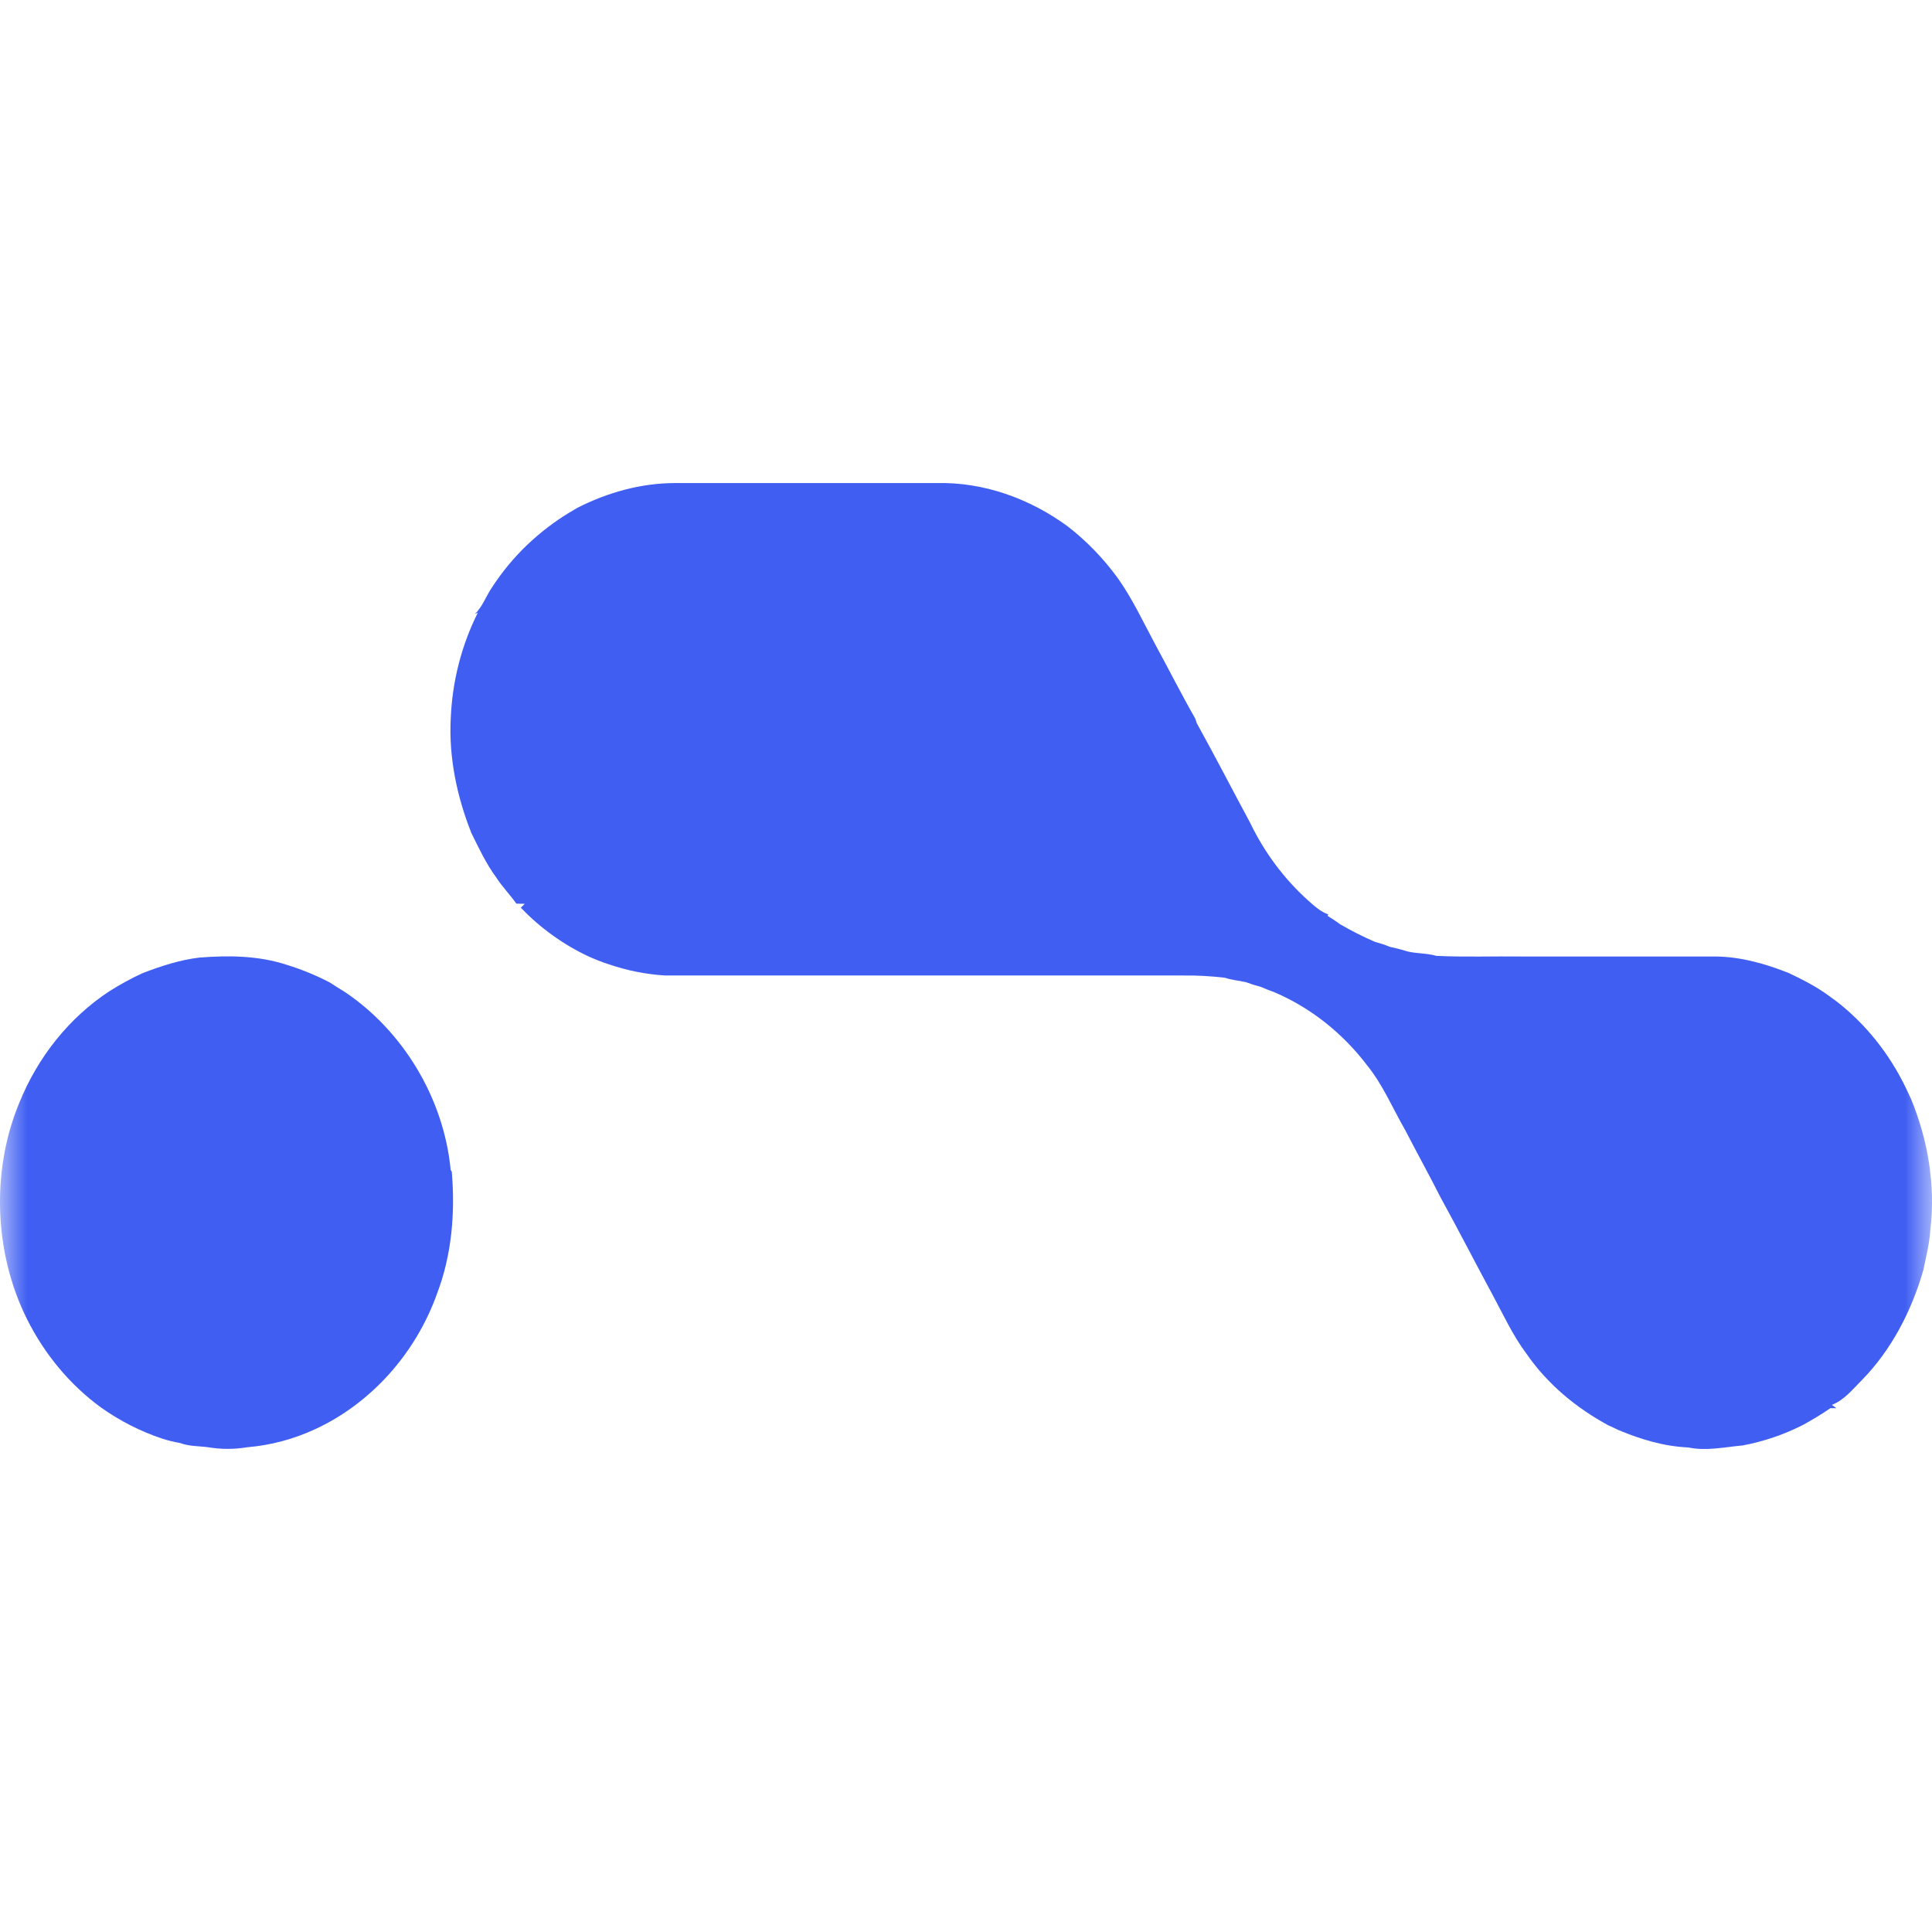 <svg width="36" height="36" viewBox="0 0 36 36" fill="none" xmlns="http://www.w3.org/2000/svg">
<mask id="mask0_347_602" style="mask-type:alpha" maskUnits="userSpaceOnUse" x="0" y="0" width="36" height="36">
<rect width="36" height="36" fill="white"/>
</mask>
<g mask="url(#mask0_347_602)">
<path d="M10.748 9.468C11.32 9.175 11.948 9.001 12.584 9.001H17.467C18.327 8.983 19.183 9.286 19.895 9.808C20.244 10.078 20.556 10.4 20.823 10.765C21.102 11.156 21.307 11.6 21.536 12.026C21.783 12.478 22.015 12.941 22.271 13.388C22.278 13.41 22.293 13.455 22.301 13.477C22.639 14.087 22.959 14.708 23.291 15.325C23.561 15.886 23.932 16.383 24.382 16.785C24.495 16.887 24.611 16.989 24.752 17.04L24.735 17.064C24.813 17.113 24.891 17.162 24.964 17.218C25.176 17.342 25.395 17.453 25.618 17.549C25.714 17.575 25.808 17.606 25.9 17.643C26.005 17.668 26.112 17.691 26.215 17.726C26.397 17.771 26.585 17.759 26.766 17.811C27.299 17.837 27.834 17.816 28.368 17.823C29.566 17.823 30.764 17.823 31.962 17.823C32.431 17.826 32.894 17.957 33.334 18.132C33.602 18.26 33.868 18.395 34.108 18.577C34.147 18.605 34.186 18.633 34.225 18.662C34.766 19.083 35.207 19.636 35.515 20.276C35.547 20.342 35.578 20.41 35.609 20.477C35.922 21.234 36.068 22.081 35.97 22.907C35.954 23.168 35.889 23.42 35.837 23.672C35.617 24.436 35.239 25.158 34.699 25.71C34.526 25.884 34.361 26.093 34.133 26.178C34.161 26.197 34.189 26.217 34.217 26.24C34.177 26.24 34.142 26.24 34.105 26.24C33.942 26.354 33.773 26.453 33.601 26.549C33.242 26.732 32.861 26.861 32.471 26.934C32.134 26.964 31.794 27.042 31.457 26.971C31.011 26.952 30.577 26.822 30.162 26.649C30.098 26.616 30.033 26.588 29.969 26.559C29.377 26.238 28.834 25.795 28.436 25.214C28.195 24.893 28.024 24.521 27.832 24.165C27.499 23.549 27.179 22.923 26.841 22.309C26.63 21.89 26.402 21.482 26.188 21.065C25.953 20.658 25.769 20.215 25.475 19.852C25.017 19.249 24.425 18.781 23.756 18.493C23.667 18.459 23.578 18.427 23.491 18.388C23.398 18.364 23.305 18.335 23.214 18.301C23.084 18.271 22.95 18.262 22.824 18.219C22.564 18.188 22.303 18.174 22.042 18.177C18.826 18.177 15.609 18.177 12.393 18.177C12.037 18.155 11.684 18.085 11.344 17.968C11.211 17.925 11.081 17.874 10.953 17.815C10.491 17.597 10.069 17.292 9.704 16.914C9.728 16.889 9.753 16.865 9.778 16.841C9.727 16.841 9.675 16.838 9.622 16.838C9.502 16.669 9.356 16.521 9.243 16.345C9.058 16.093 8.923 15.805 8.783 15.521C8.517 14.852 8.36 14.117 8.399 13.385C8.427 12.696 8.6 12.022 8.904 11.416L8.848 11.442C8.986 11.312 9.051 11.121 9.156 10.963C9.352 10.659 9.581 10.382 9.839 10.138C10.072 9.919 10.324 9.726 10.592 9.561C10.644 9.531 10.696 9.501 10.748 9.468Z" fill="#405FF2"/>
<path d="M2.657 18.133C3.001 18.001 3.352 17.886 3.716 17.843C4.263 17.8 4.824 17.806 5.353 17.981C5.624 18.065 5.888 18.174 6.142 18.305C6.231 18.364 6.321 18.42 6.412 18.475C7.483 19.187 8.267 20.434 8.398 21.802L8.418 21.832C8.484 22.597 8.418 23.383 8.147 24.096C7.744 25.233 6.896 26.162 5.865 26.634C5.466 26.818 5.042 26.931 4.61 26.967C4.367 27.008 4.119 27.008 3.876 26.967C3.703 26.944 3.525 26.952 3.358 26.889C3.242 26.869 3.127 26.841 3.014 26.804C2.612 26.669 2.23 26.474 1.878 26.224C1.302 25.802 0.829 25.235 0.499 24.571C-0.108 23.351 -0.168 21.825 0.356 20.558C0.705 19.691 1.291 18.963 2.035 18.472C2.236 18.345 2.443 18.231 2.657 18.133Z" fill="#405FF2"/>
</g>
</svg>
